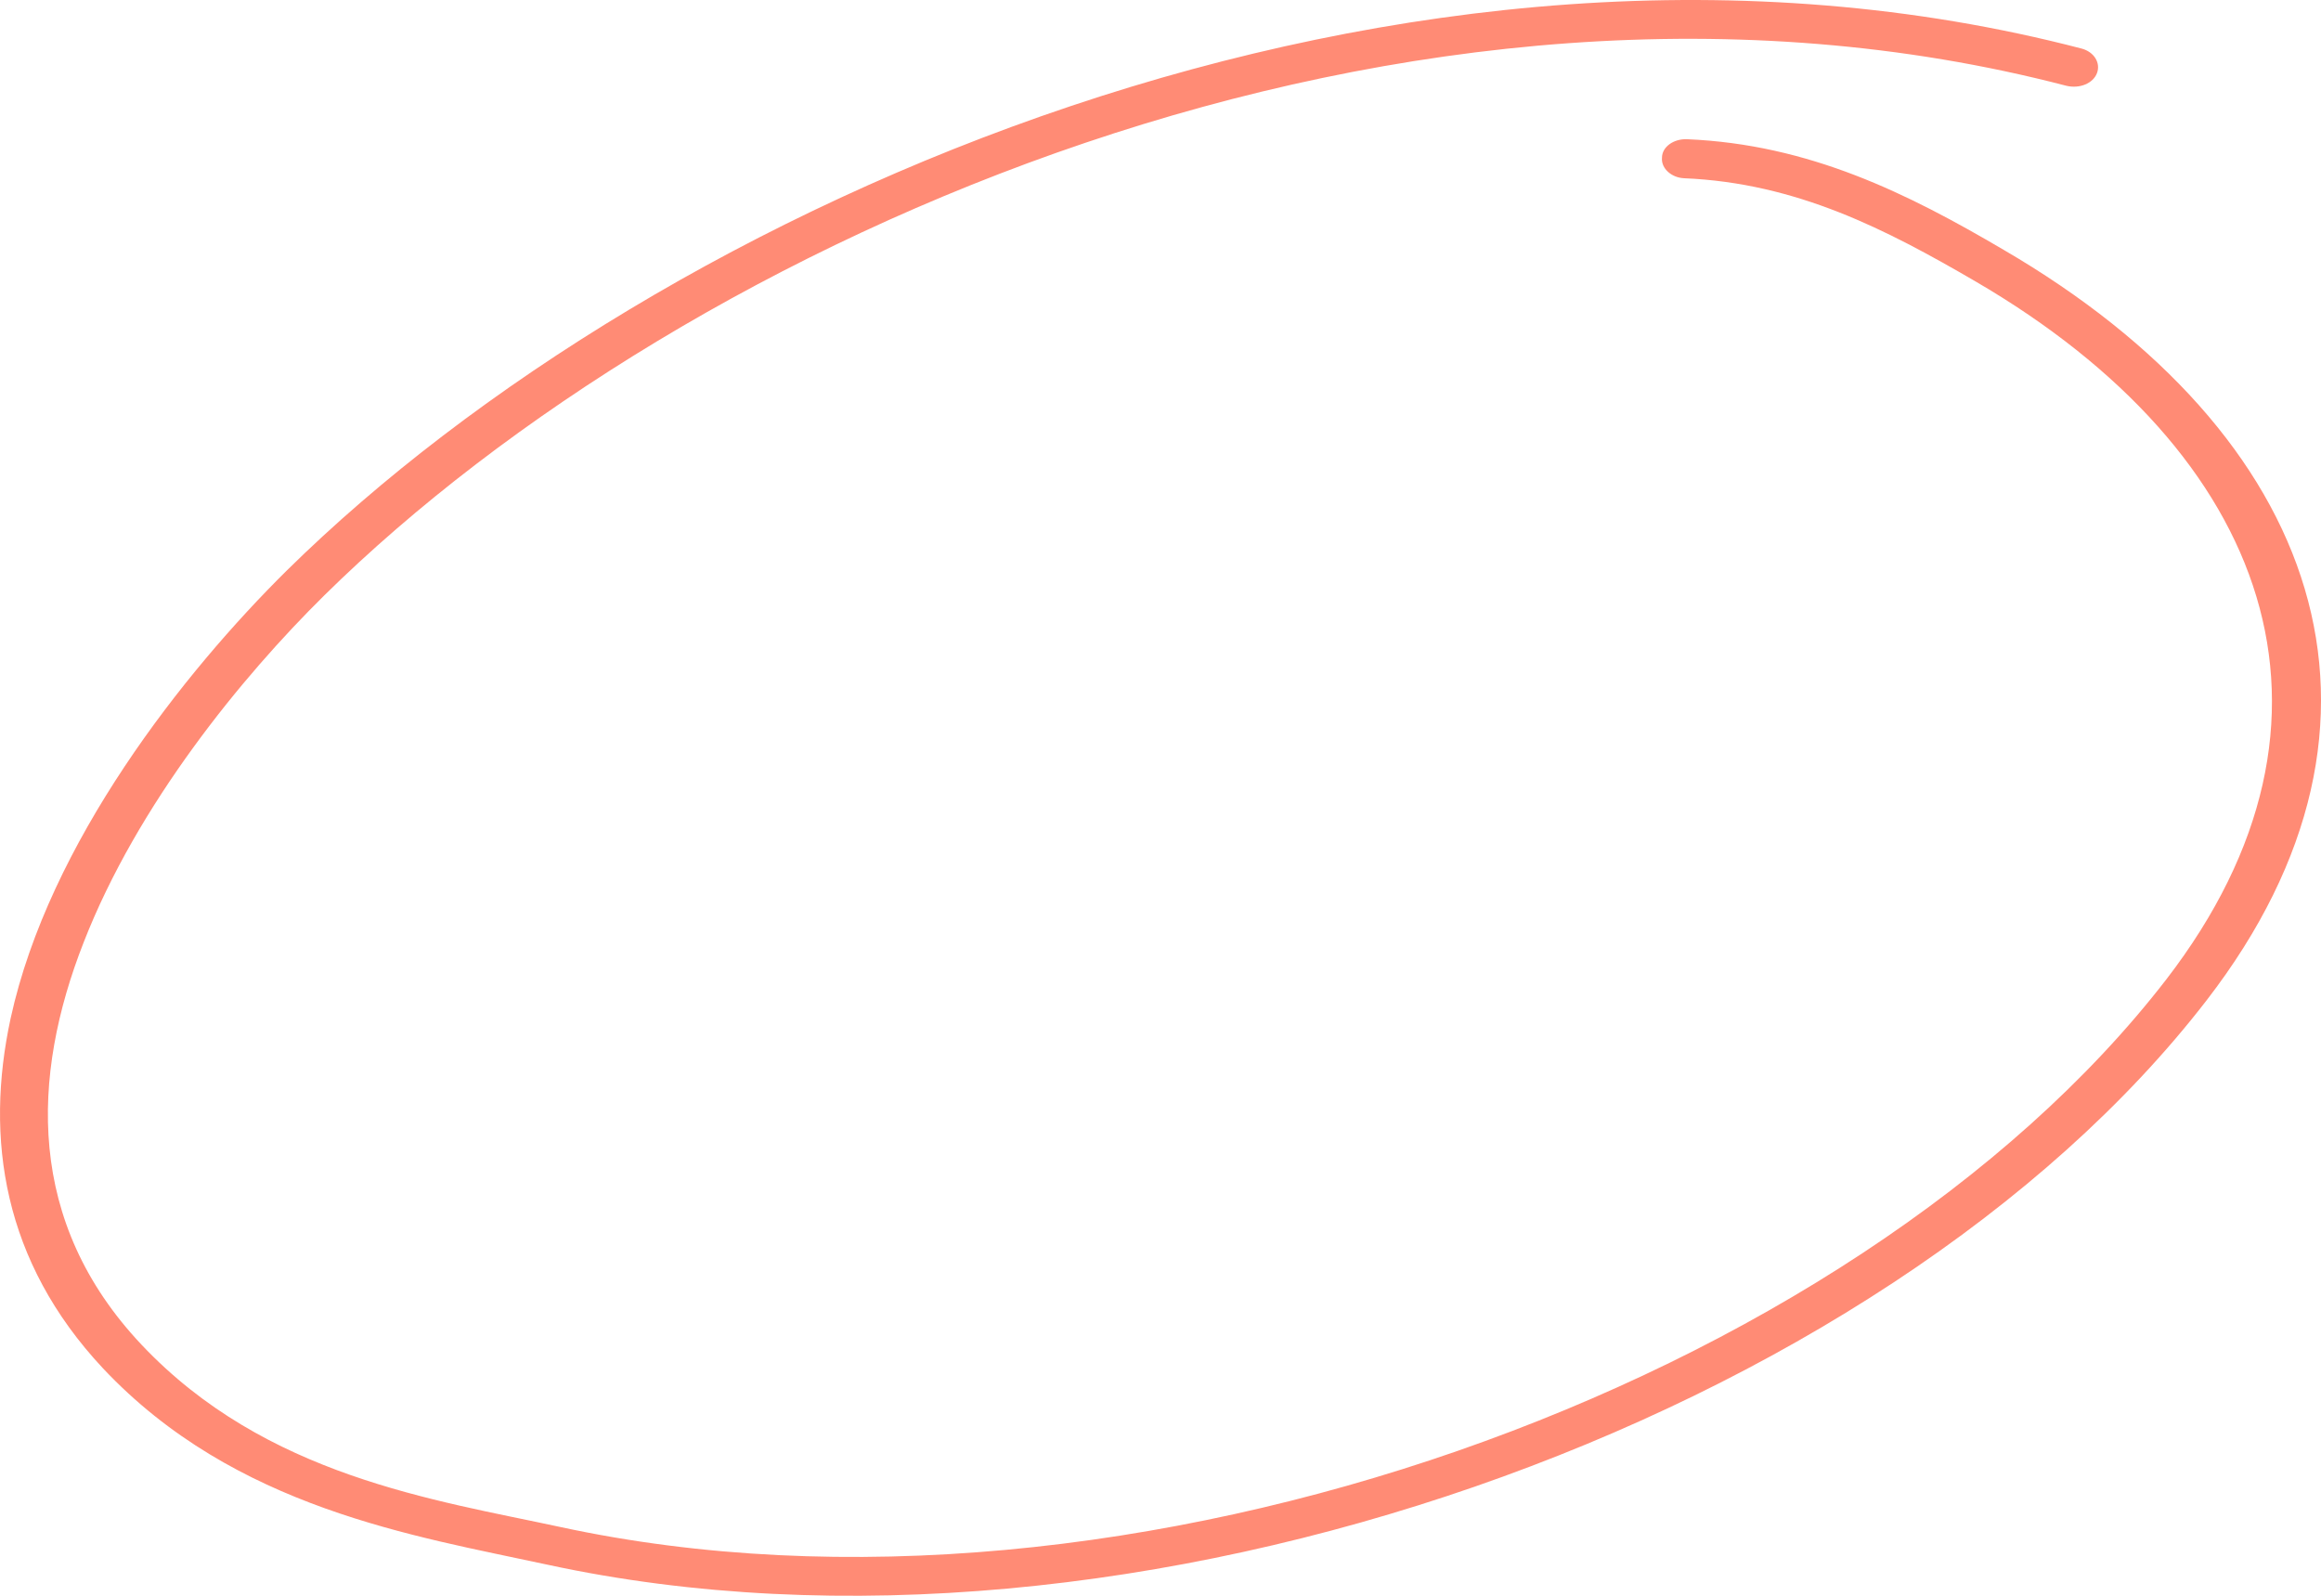 <svg width="48" height="33" viewBox="0 0 48 33" fill="none" xmlns="http://www.w3.org/2000/svg">
<path fill-rule="evenodd" clip-rule="evenodd" d="M34.829 3.686C37.157 3.784 39.008 4.744 40.859 5.822C46.929 9.363 48.959 14.856 44.8 20.255C38.332 28.626 23.266 34.105 11.584 31.577C8.996 31.019 5.494 30.528 2.926 27.807C0.538 25.276 0.638 22.268 1.732 19.483C2.847 16.628 4.996 14 6.708 12.311C14.191 4.94 29.177 -1.758 42.73 1.773C43.009 1.841 43.287 1.724 43.367 1.512C43.447 1.3 43.307 1.072 43.048 1.004C29.097 -2.631 13.633 4.212 5.932 11.797C3.802 13.903 1.016 17.42 0.22 21.058C-0.317 23.544 0.061 26.086 2.13 28.297C4.857 31.196 8.579 31.764 11.325 32.358C23.386 34.969 38.968 29.33 45.636 20.684C50.114 14.882 47.964 8.971 41.436 5.166C39.446 3.996 37.416 2.985 34.889 2.879C34.61 2.868 34.371 3.039 34.371 3.262C34.351 3.485 34.57 3.675 34.829 3.686Z" fill="#FF8B75"/>
</svg>
